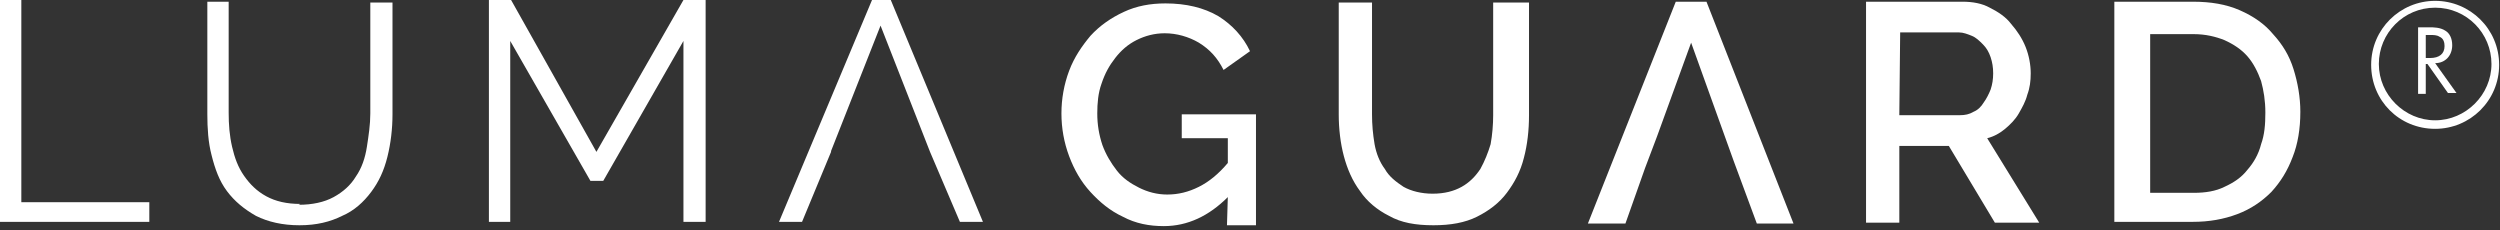 <?xml version="1.0" encoding="utf-8"?>
<!-- Generator: Adobe Illustrator 25.0.0, SVG Export Plug-In . SVG Version: 6.00 Build 0)  -->
<svg version="1.1" id="Layer_1" xmlns="http://www.w3.org/2000/svg" xmlns:xlink="http://www.w3.org/1999/xlink" x="0px" y="0px"
	 viewBox="0 0 293 27" style="enable-background:new 0 0 293 27;" xml:space="preserve">
<rect x="0" y="0" width="293" height="27" fill="#333333" stroke="none"/>
<style type="text/css">
	.st0{fill:#FFFFFF;}
</style>
<path class="st0" d="M0,26V0h2.5v23.7h15V26H0z"/>
<path class="st0" d="M35,24c1.6,0,3-0.3,4.1-0.9s2-1.4,2.6-2.4c0.7-1,1.1-2.2,1.3-3.5s0.4-2.6,0.4-3.9v-13H46v13.1
	c0,1.7-0.2,3.4-0.6,5c-0.4,1.6-1,2.9-1.9,4.1s-2,2.2-3.4,2.8c-1.4,0.7-3,1.1-5,1.1S31.4,26,30,25.3c-1.4-0.8-2.5-1.7-3.4-2.9
	c-0.9-1.2-1.4-2.6-1.8-4.2c-0.4-1.5-0.5-3.2-0.5-4.8V0.2h2.5v13c0,1.4,0.1,2.7,0.4,4c0.3,1.3,0.7,2.4,1.4,3.4c0.7,1,1.5,1.8,2.6,2.4
	s2.4,0.9,4,0.9"/>
<path class="st0" d="M80.1,26V4.8l-9.4,16.4h-1.5L59.8,4.8V26h-2.5V0h2.6l10,17.8L80.1,0h2.6v26H80.1z"/>
<path class="st0" d="M109,17.8L103.2,3l-5.8,14.7v0.1L94,26h-2.7l10.9-26h2.2l10.8,26h-2.7L109,17.8"/>
<path class="st0" d="M143.9,23.1c-2.2,2.2-4.7,3.4-7.5,3.4c-1.7,0-3.3-0.3-4.8-1.1c-1.5-0.7-2.7-1.7-3.8-2.9
	c-1.1-1.2-1.9-2.6-2.5-4.2s-0.9-3.3-0.9-5s0.3-3.4,0.9-5s1.5-2.9,2.5-4.1c1.1-1.2,2.4-2.1,3.9-2.8s3.1-1,4.9-1
	c2.4,0,4.5,0.5,6.2,1.5c1.6,1,2.9,2.4,3.7,4.1l-3.1,2.2c-0.7-1.4-1.6-2.4-2.9-3.2c-1.2-0.7-2.6-1.1-4-1.1c-1.2,0-2.3,0.3-3.3,0.8
	s-1.8,1.2-2.5,2.1s-1.2,1.8-1.6,3c-0.4,1.1-0.5,2.3-0.5,3.5c0,1.3,0.2,2.5,0.6,3.7c0.4,1.1,1,2.1,1.7,3s1.6,1.5,2.6,2
	s2.1,0.8,3.3,0.8c1.3,0,2.5-0.3,3.7-0.9s2.3-1.5,3.4-2.8v-2.9h-5.4v-2.8h8.7v13h-3.4L143.9,23.1L143.9,23.1z"/>
<path class="st0" d="M167.9,22.7c1.4,0,2.5-0.3,3.4-0.8s1.6-1.2,2.2-2.1c0.5-0.9,0.9-1.9,1.2-2.9c0.2-1.1,0.3-2.3,0.3-3.4V0.3h4.2
	v13.2c0,1.8-0.2,3.5-0.6,5c-0.4,1.6-1.1,2.9-2,4.1s-2.1,2.1-3.5,2.8c-1.4,0.7-3.1,1-5.1,1c-2.1,0-3.8-0.3-5.2-1.1
	c-1.4-0.7-2.6-1.7-3.4-2.9c-0.9-1.2-1.5-2.6-1.9-4.1s-0.6-3.2-0.6-4.9V0.3h3.9v13.1c0,1.2,0.1,2.3,0.3,3.5c0.2,1.1,0.6,2.1,1.2,2.9
	c0.5,0.9,1.3,1.5,2.2,2.1C165.4,22.4,166.6,22.7,167.9,22.7"/>
<path class="st0" d="M202.3,16.4L198.2,5l-4,11l-1.4,3.7l-2.3,6.5h-4.4l10.3-26h3.6l10.2,26h-4.3l-2.7-7.3L202.3,16.4z"/>
<path class="st0" d="M222.6,13.5h7.1c0.6,0,1.1-0.1,1.6-0.4c0.5-0.2,0.9-0.6,1.2-1.1c0.3-0.4,0.6-1,0.8-1.5c0.2-0.6,0.3-1.2,0.3-1.9
	s-0.1-1.3-0.3-1.9s-0.5-1.1-0.9-1.5s-0.8-0.8-1.3-1s-1-0.4-1.5-0.4h-6.9L222.6,13.5L222.6,13.5z M218.7,26.2v-26H230
	c1.2,0,2.3,0.2,3.2,0.7c1,0.5,1.9,1.1,2.5,1.9c0.7,0.8,1.3,1.7,1.7,2.7s0.6,2.1,0.6,3.1c0,0.9-0.1,1.7-0.4,2.5
	c-0.2,0.8-0.6,1.5-1,2.2s-1,1.3-1.6,1.8s-1.3,0.9-2.1,1.1l6.1,9.9h-5.2l-5.4-9h-5.8v9h-3.9V26.2z"/>
<path class="st0" d="M265.5,13.2c0-1.4-0.2-2.6-0.5-3.7c-0.4-1.1-0.9-2.1-1.6-2.9s-1.6-1.4-2.7-1.9c-1-0.4-2.2-0.7-3.6-0.7H252v18.6
	h5.1c1.4,0,2.6-0.2,3.6-0.7c1.1-0.5,2-1.1,2.7-2c0.7-0.8,1.3-1.8,1.6-3C265.4,15.8,265.5,14.6,265.5,13.2z M247.8,26.2v-26h9.2
	c2.1,0,3.9,0.3,5.5,1s2.9,1.6,3.9,2.8c1.1,1.2,1.9,2.5,2.4,4.1s0.8,3.3,0.8,5c0,2-0.3,3.8-0.9,5.3c-0.6,1.6-1.4,2.9-2.5,4.1
	c-1.1,1.1-2.4,2-4,2.6S258.9,26,257,26h-9.2V26.2z"/>
<g>
	<g>
		<path class="st0" d="M284.7,3.2c0.5,0,1.3,0,1.9,0.4c0.5,0.3,0.8,0.9,0.8,1.7c0,1.2-0.8,2.1-2,2.1l2.5,3.5h-1l-2.4-3.4h-0.2V11
			h-0.9V3.2H284.7z M284.3,6.8h0.5c1.1,0,1.7-0.5,1.7-1.4c0-0.4-0.1-0.9-0.6-1.1c-0.3-0.2-0.7-0.2-1.1-0.2h-0.5V6.8z"/>
	</g>
	<g>
		<path class="st0" d="M285.4,0.9c3.7,0,6.6,3,6.6,6.6s-3,6.6-6.6,6.6s-6.6-3-6.6-6.6S281.7,0.9,285.4,0.9 M285.4,0.1
			c-4.1,0-7.5,3.3-7.5,7.5s3.3,7.5,7.5,7.5c4.1,0,7.5-3.3,7.5-7.5S289.5,0.1,285.4,0.1L285.4,0.1z"/>
	</g>
</g>
</svg>
